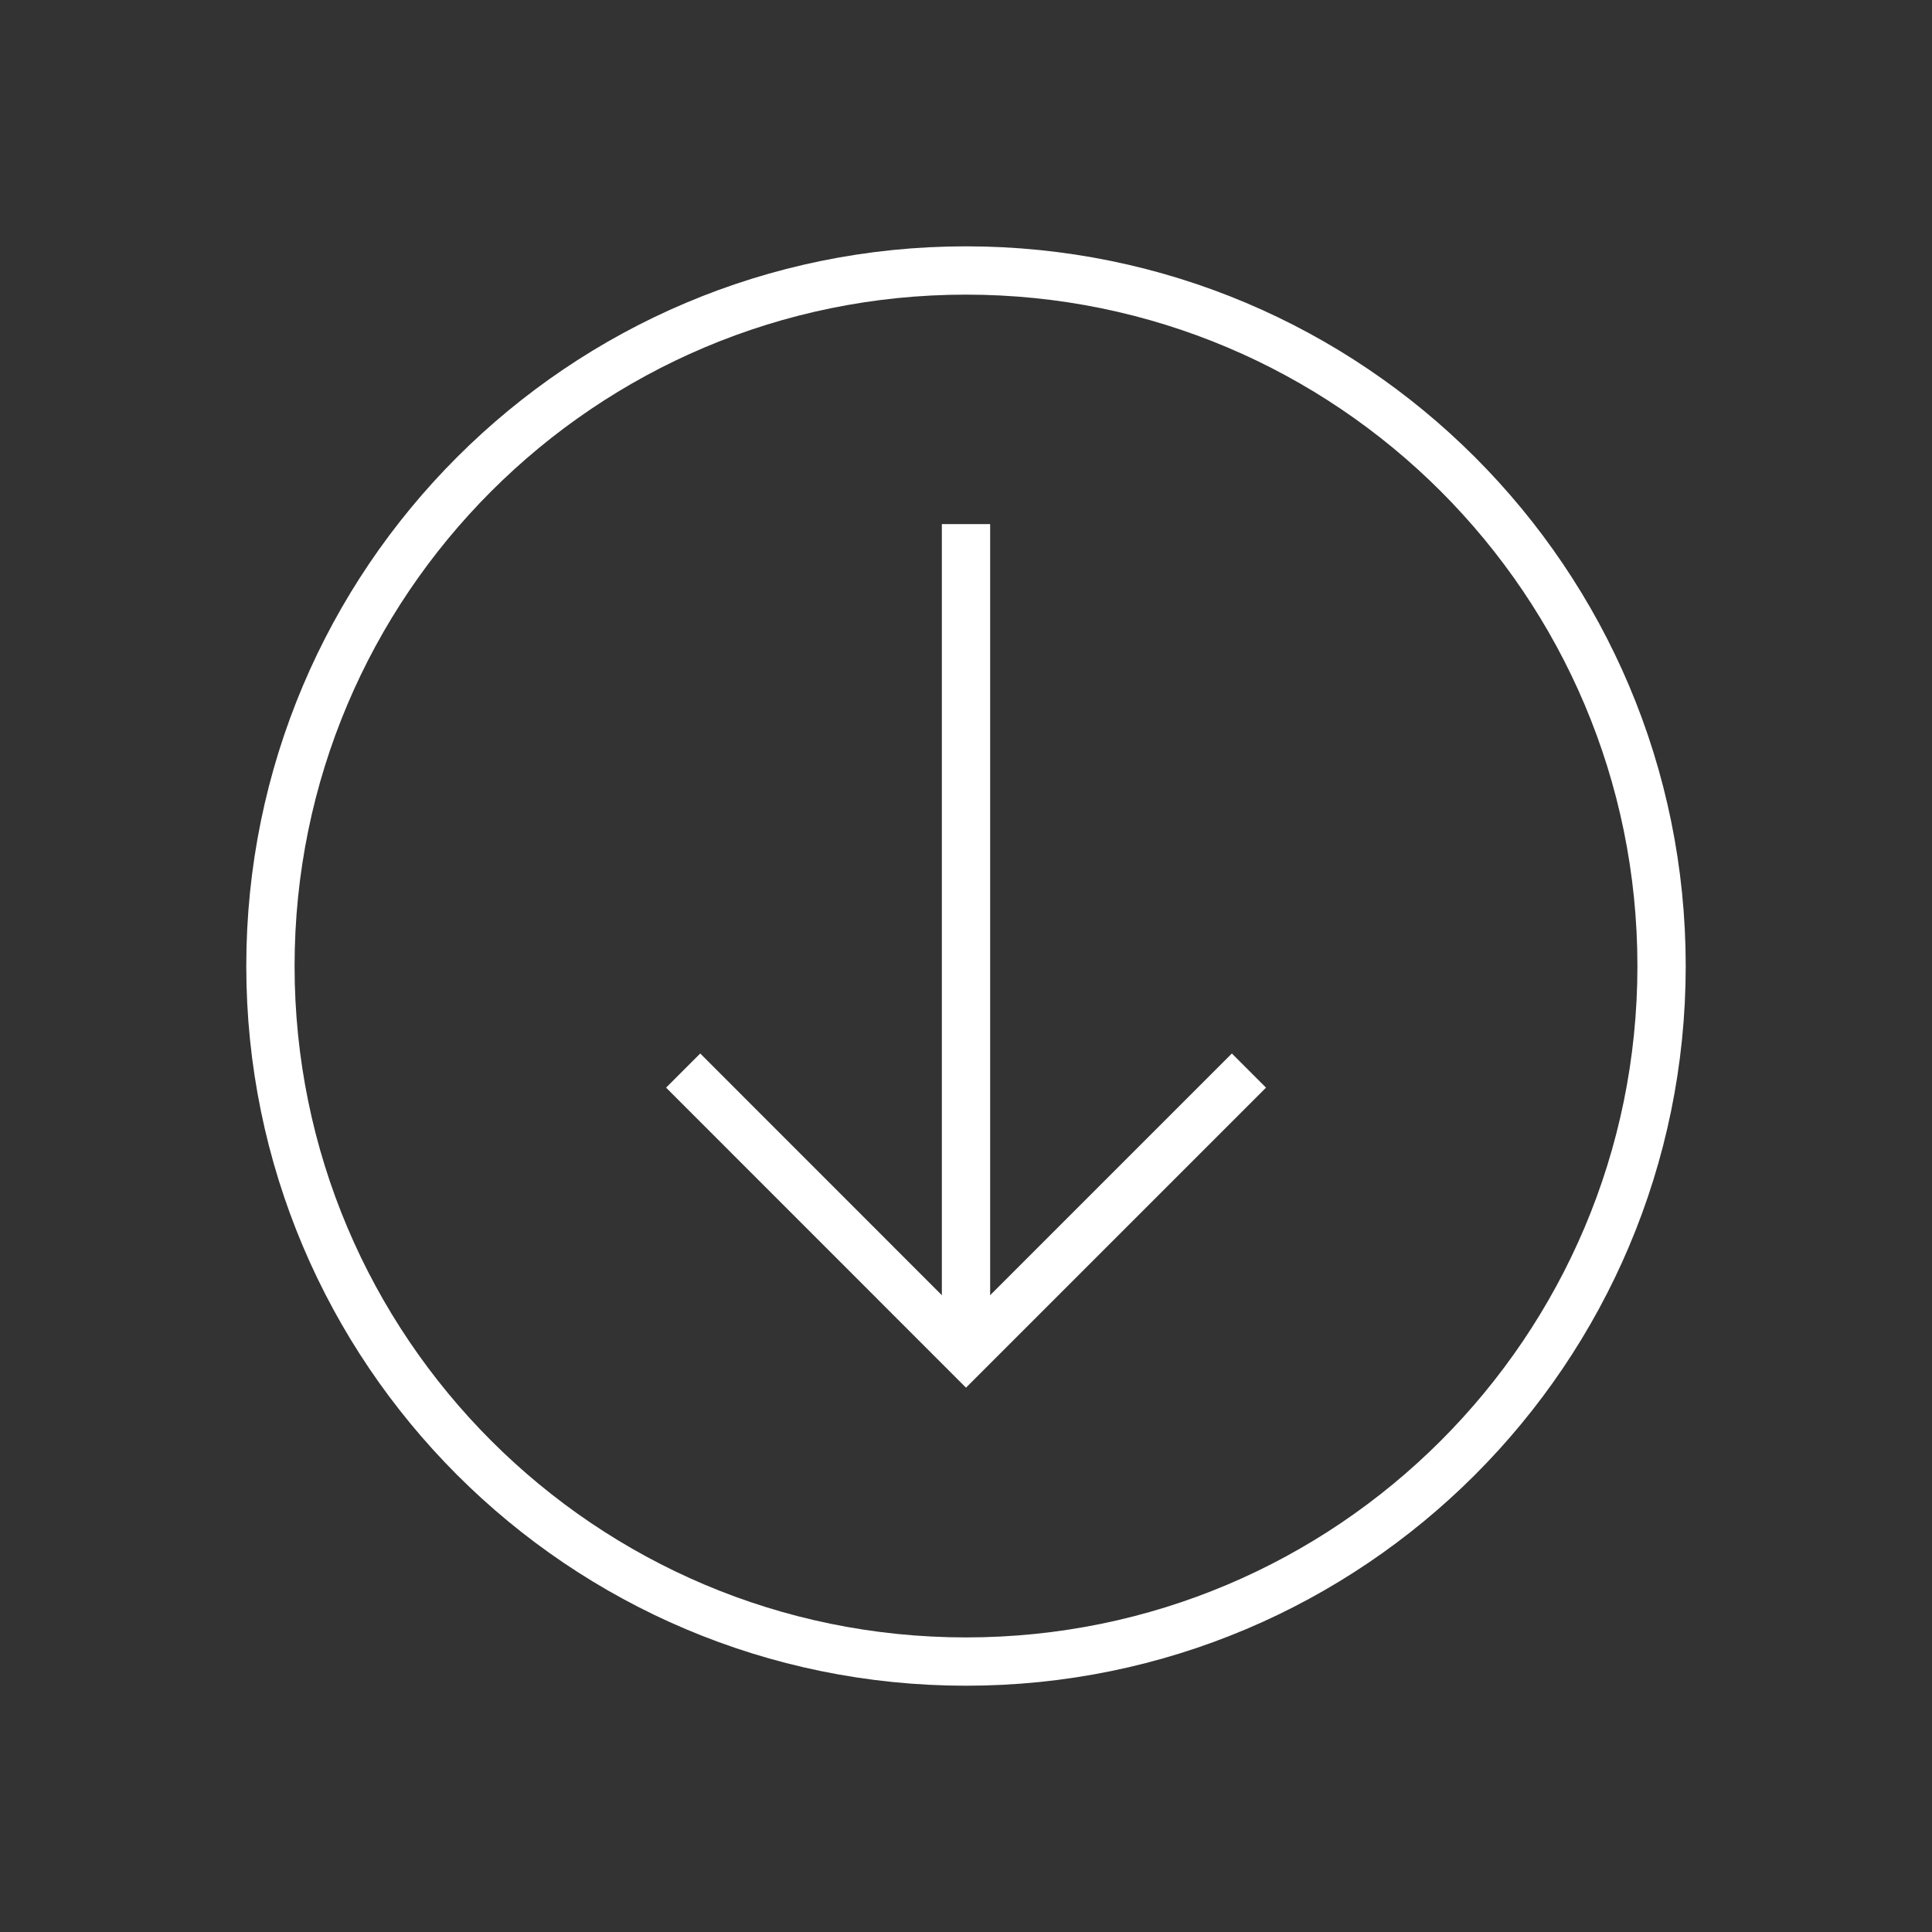 <svg width="40" height="40" viewBox="0 0 40 40" fill="none" xmlns="http://www.w3.org/2000/svg">
<rect x="0" y="0" width="40" height="40" fill="#333333" stroke="none"/>
<path d="M25.858 22.165L20 28.023L14.144 22.165" stroke="white" stroke-miterlimit="10"/>
<path d="M20 27.972V10.851" stroke="white" stroke-miterlimit="10"/>
<path d="M20 34.401C27.953 34.401 34.401 27.953 34.401 20C34.401 12.047 27.953 5.6 20 5.6C12.047 5.6 5.599 12.047 5.599 20C5.599 27.953 12.047 34.401 20 34.401Z" stroke="white" stroke-miterlimit="10"/>
</svg>
